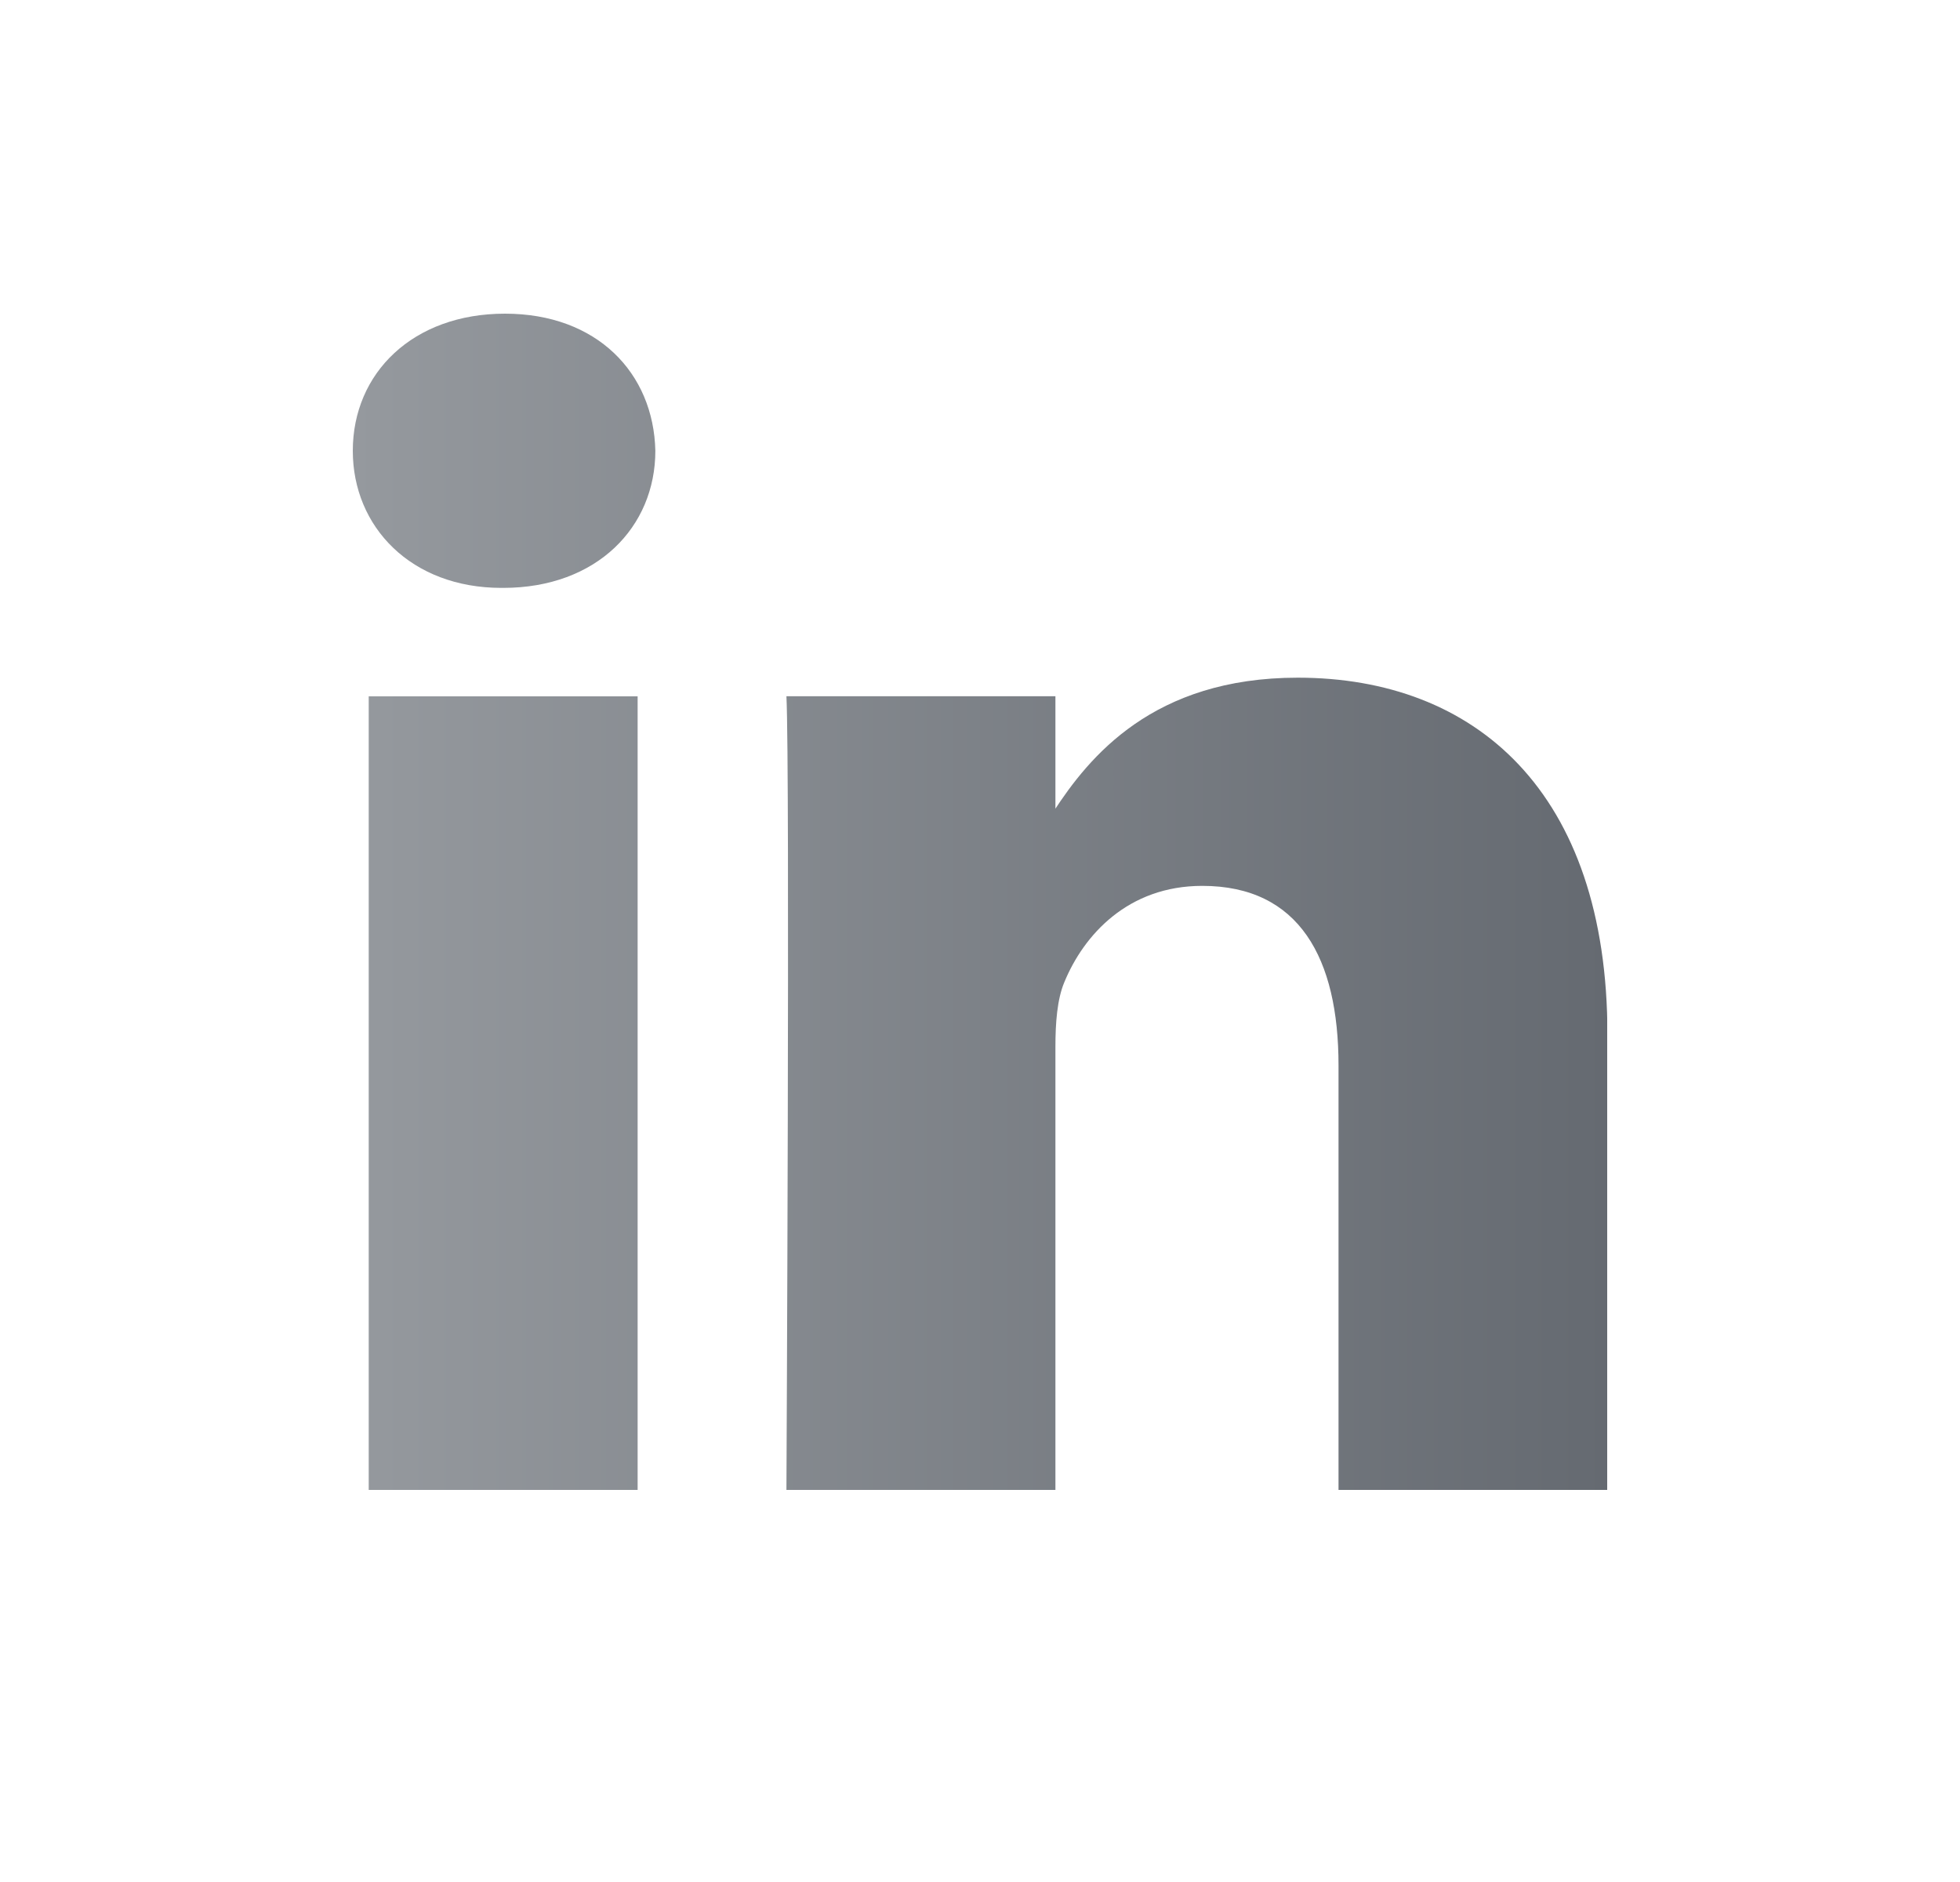 <svg width="25" height="24" viewBox="0 0 25 24" fill="none" xmlns="http://www.w3.org/2000/svg">
<g clip-path="url(#clip0_298_44494)">
<path d="M8.133 19V8.88H4.703V19H8.133ZM6.418 7.497C7.614 7.497 8.359 6.72 8.359 5.749C8.337 4.756 7.614 4 6.441 4C5.267 4 4.5 4.756 4.5 5.749C4.5 6.72 5.245 7.497 6.396 7.497H6.418H6.418ZM10.031 19H13.462V13.348C13.462 13.046 13.484 12.744 13.575 12.527C13.823 11.923 14.387 11.297 15.335 11.297C16.576 11.297 17.073 12.225 17.073 13.586V19H20.503V13.197C20.503 10.088 18.81 8.642 16.553 8.642C14.703 8.642 13.89 9.656 13.439 10.347H13.462V8.879H10.031C10.077 9.829 10.031 19 10.031 19L10.031 19Z" fill="url(#paint0_linear_298_44494)"/>
</g>
<defs>
<linearGradient id="paint0_linear_298_44494" x1="4.5" y1="13.281" x2="20.503" y2="13.281" gradientUnits="userSpaceOnUse">
<stop stop-color="#95999E"/>
<stop offset="1" stop-color="#656A71"/>
</linearGradient>
<clipPath id="clip0_298_44494">
<rect width="16" height="15" fill="white" transform="translate(4.5 4)"/>
</clipPath>
</defs>
</svg>
